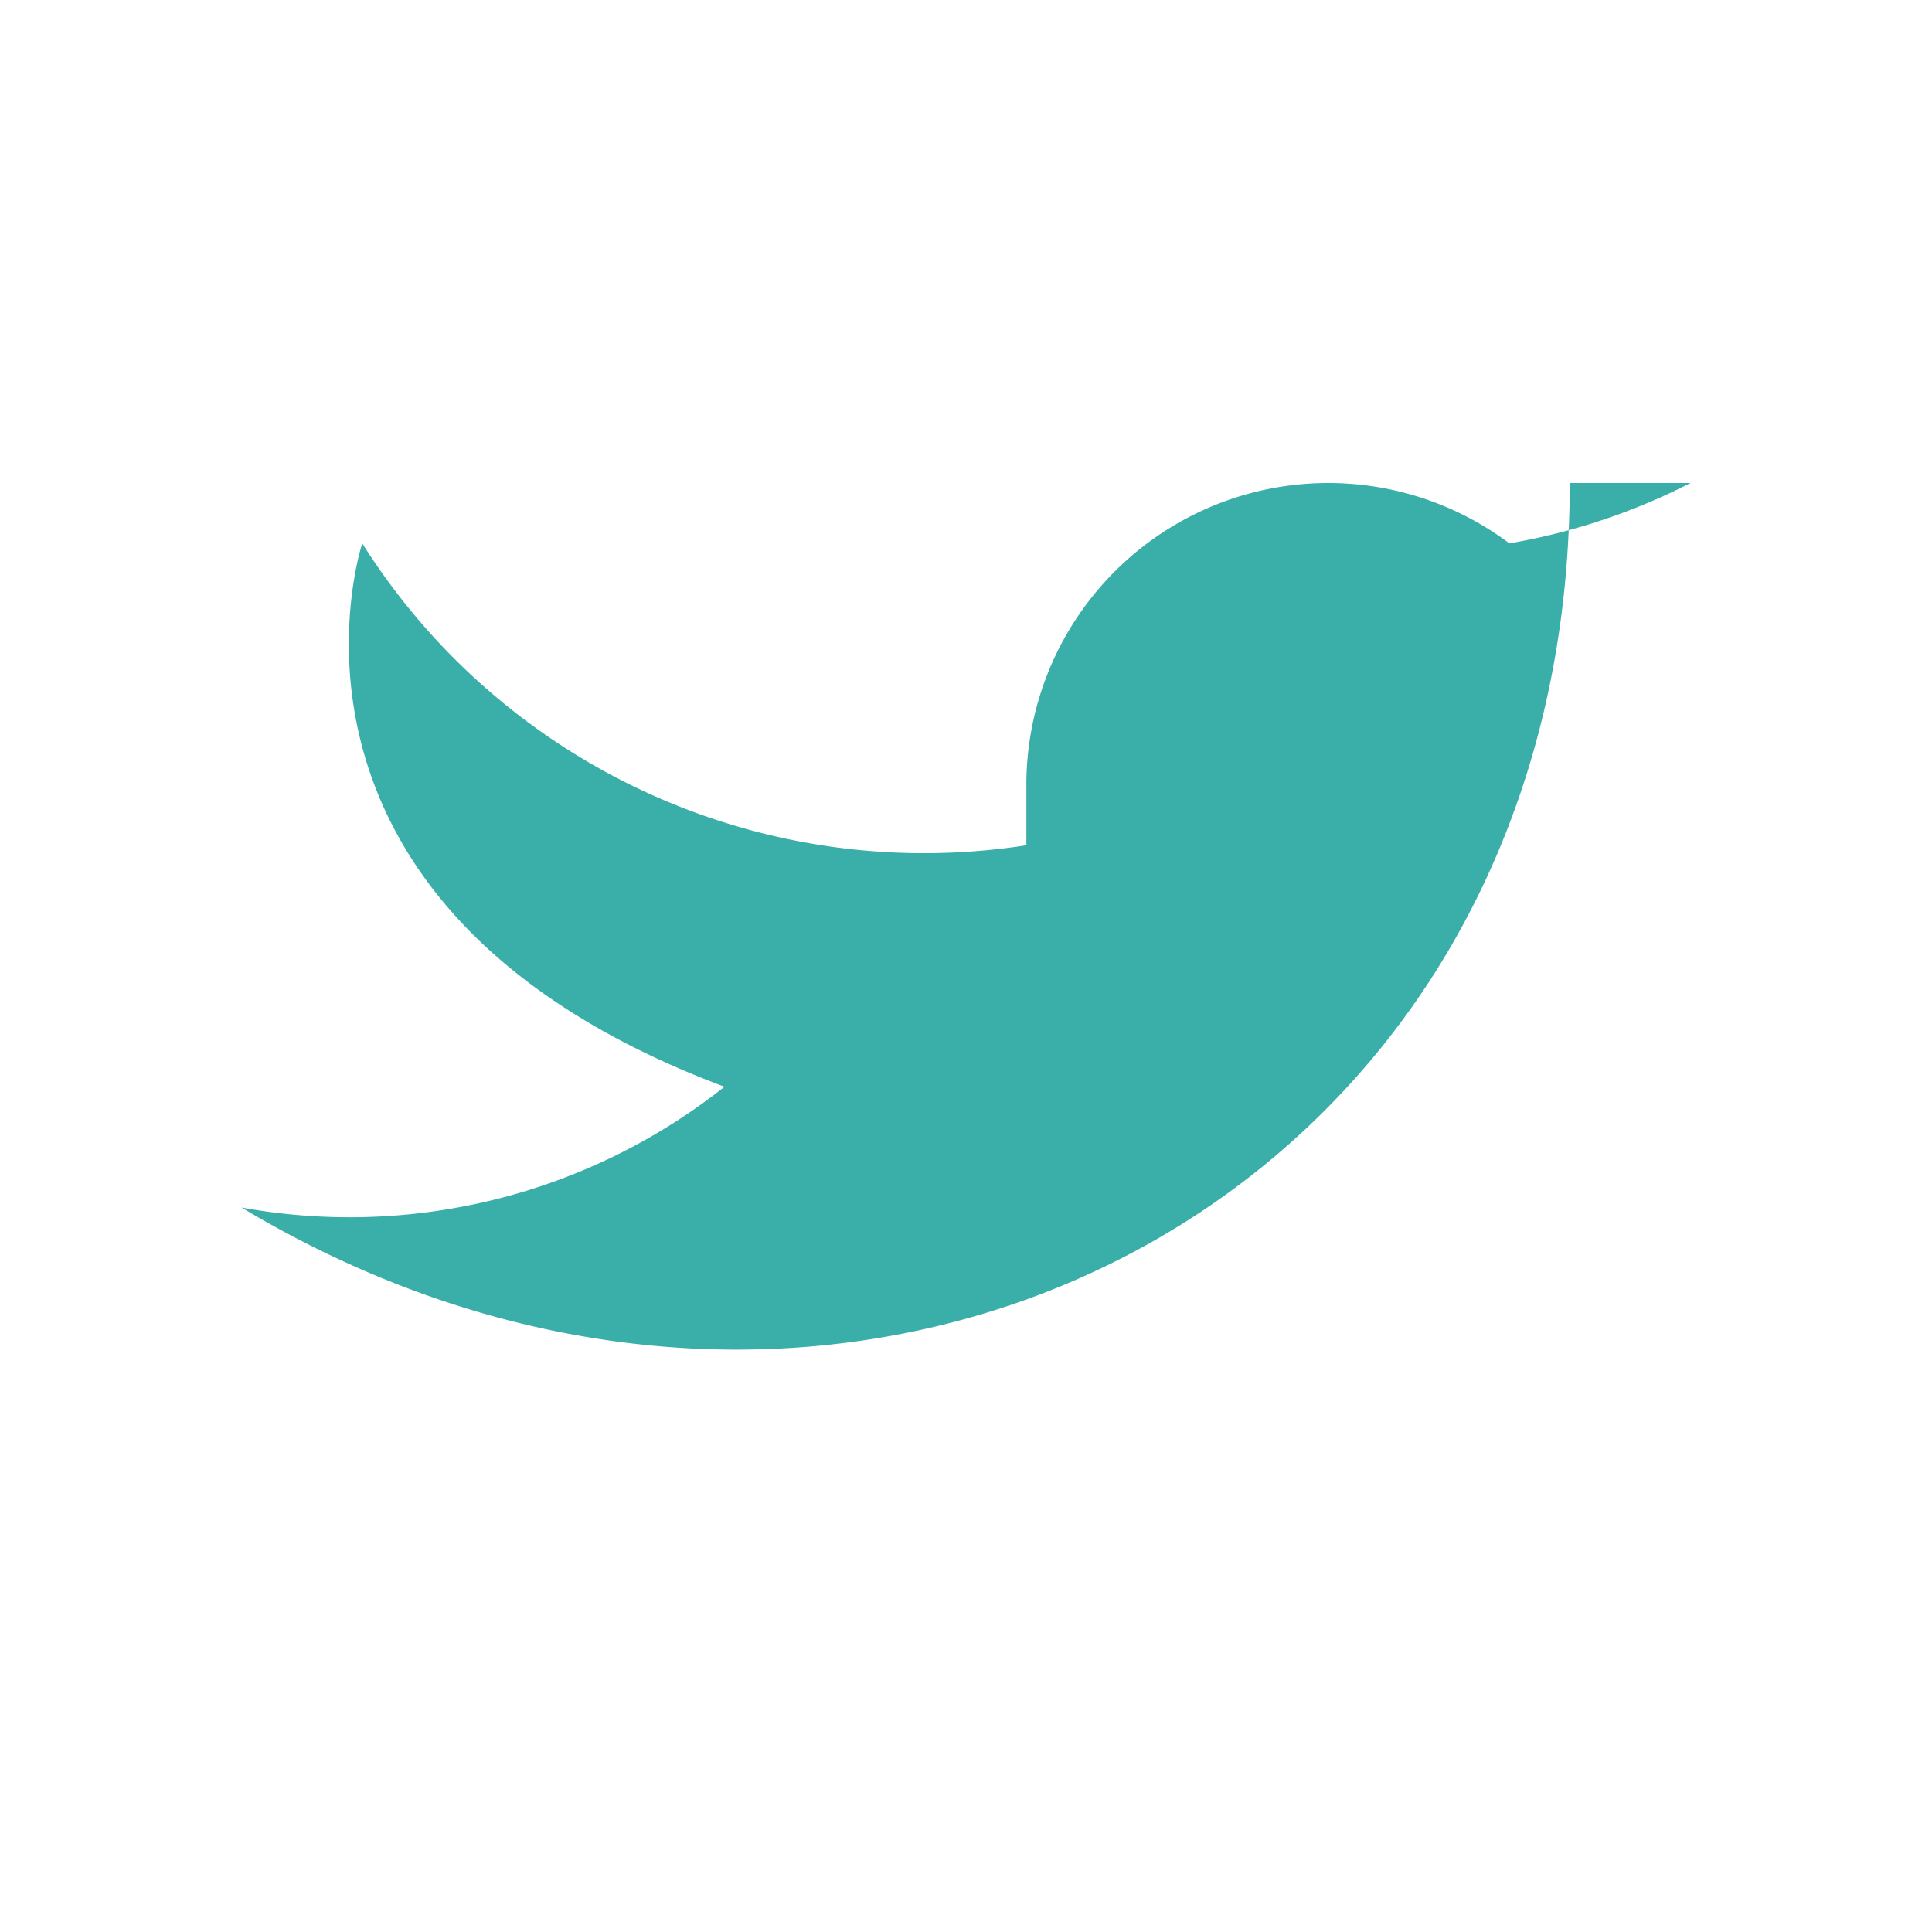 <?xml version="1.0" encoding="UTF-8"?>
<svg xmlns="http://www.w3.org/2000/svg" width="32" height="32" viewBox="0 0 32 32"><path d="M28 8a10.5 10.5 0 0 1-3 1 5 5 0 0 0-8 4v1A11 11 0 0 1 6 9s-2 6 6 9a10 10 0 0 1-8 2c10 6 22 0 22-12z" fill="#3AAFA9"/></svg>